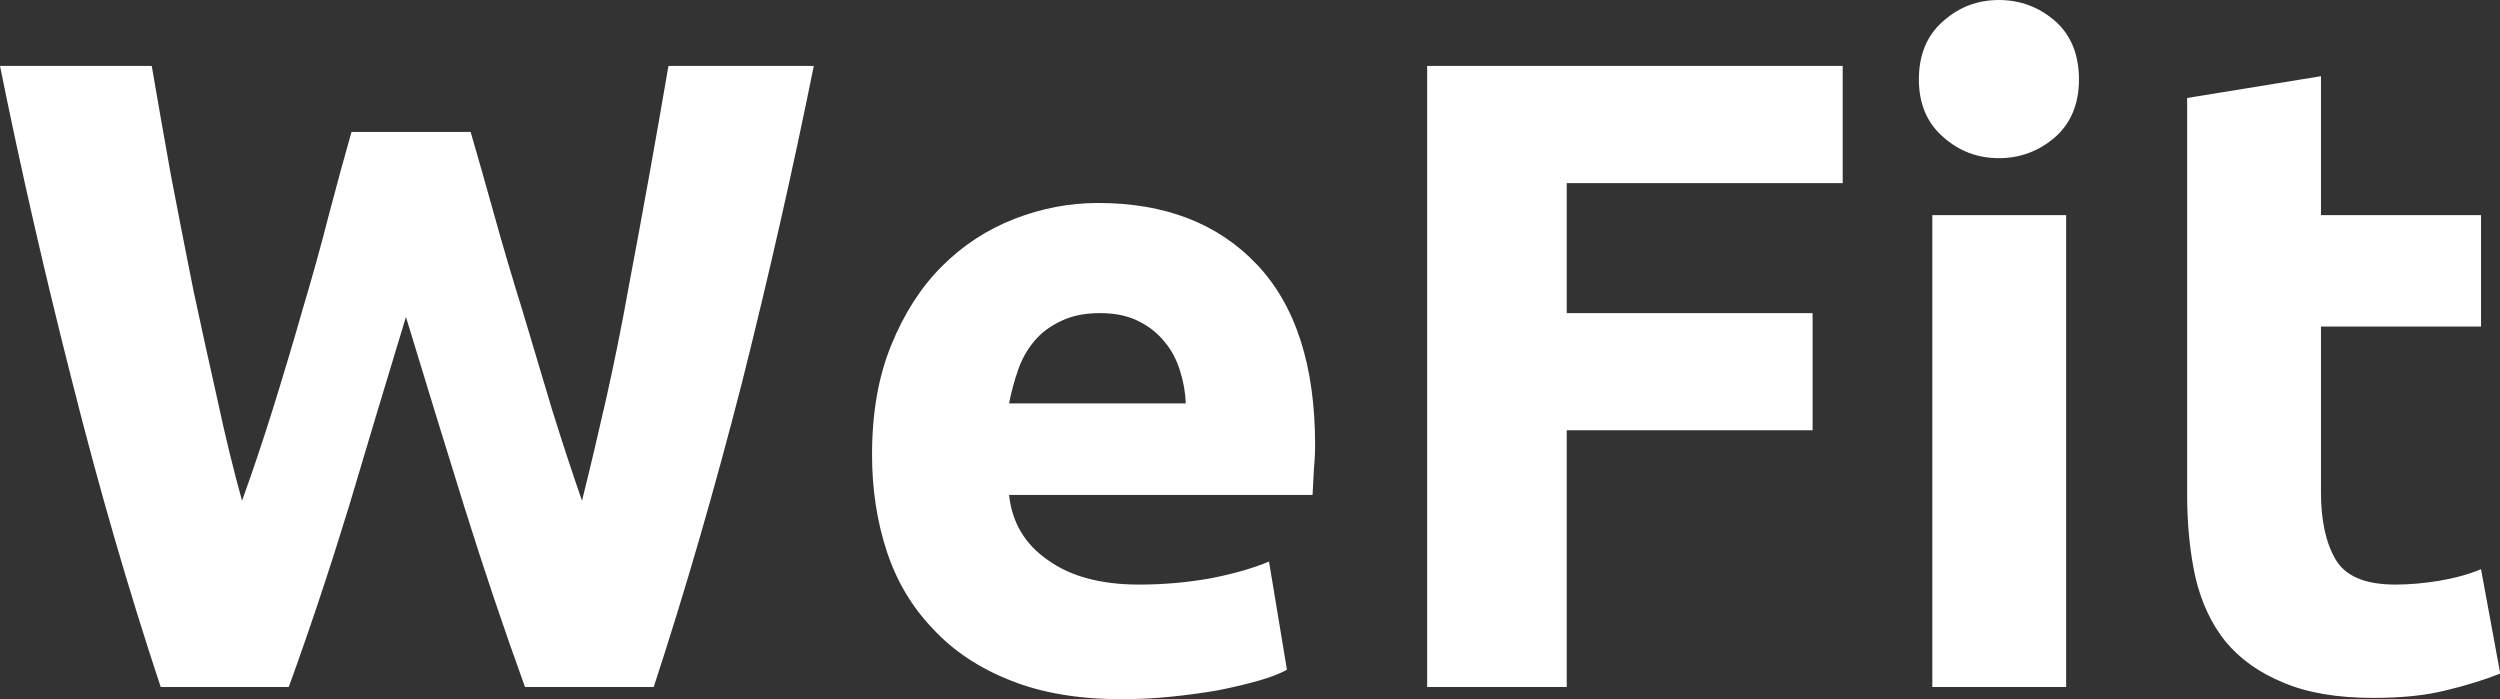 <svg data-v-423bf9ae="" xmlns="http://www.w3.org/2000/svg" viewBox="0 0 214.56 60" class="font"><rect x="0" y="0" width="214.56" height="60" fill="#333333" stroke="none"/><!----><!----><!----><g data-v-423bf9ae="" id="cf0c2004-79b8-4622-aba1-733e77072d50" fill="white" transform="matrix(5.495,0,0,5.495,-1.538,-12.747)"><path d="M5.77 4.38L7.63 4.38Q7.80 4.96 8.00 5.68Q8.20 6.40 8.44 7.17Q8.67 7.94 8.90 8.71Q9.14 9.48 9.37 10.14L9.37 10.14Q9.55 9.42 9.74 8.58Q9.93 7.74 10.09 6.85Q10.26 5.95 10.42 5.06Q10.58 4.17 10.72 3.35L10.72 3.35L12.99 3.35Q12.50 5.78 11.87 8.29Q11.23 10.79 10.49 13.05L10.49 13.05L8.48 13.05Q7.99 11.70 7.53 10.23Q7.07 8.75 6.62 7.27L6.62 7.27Q6.17 8.75 5.73 10.23Q5.28 11.70 4.79 13.05L4.79 13.05L2.79 13.05Q2.04 10.79 1.41 8.29Q0.77 5.78 0.28 3.35L0.28 3.35L2.65 3.35Q2.79 4.17 2.95 5.06Q3.12 5.95 3.30 6.85Q3.49 7.74 3.68 8.58Q3.86 9.42 4.06 10.14L4.06 10.14Q4.31 9.45 4.55 8.68Q4.79 7.91 5.01 7.14Q5.24 6.37 5.42 5.66Q5.61 4.94 5.77 4.38L5.77 4.38ZM13.90 9.42L13.90 9.42Q13.90 8.44 14.20 7.71Q14.50 6.97 14.99 6.48Q15.48 5.99 16.12 5.74Q16.76 5.49 17.43 5.49L17.43 5.49Q19.00 5.49 19.91 6.45Q20.82 7.41 20.82 9.27L20.82 9.27Q20.82 9.45 20.80 9.67Q20.79 9.88 20.78 10.05L20.78 10.05L16.04 10.05Q16.11 10.70 16.65 11.07Q17.18 11.45 18.07 11.45L18.07 11.45Q18.65 11.45 19.20 11.35Q19.75 11.24 20.10 11.09L20.10 11.09L20.38 12.78Q20.22 12.87 19.94 12.95Q19.66 13.03 19.31 13.10Q18.97 13.16 18.58 13.20Q18.19 13.24 17.79 13.24L17.79 13.24Q16.80 13.24 16.07 12.95Q15.33 12.66 14.85 12.14Q14.36 11.63 14.13 10.93Q13.90 10.23 13.90 9.42ZM16.04 8.62L18.80 8.62Q18.79 8.36 18.71 8.11Q18.63 7.85 18.47 7.66Q18.31 7.46 18.07 7.34Q17.82 7.21 17.46 7.21L17.46 7.21Q17.11 7.21 16.86 7.33Q16.60 7.45 16.44 7.64Q16.27 7.84 16.18 8.10Q16.09 8.36 16.04 8.62L16.04 8.62ZM24.75 13.05L22.57 13.05L22.57 3.35L29.06 3.35L29.06 5.18L24.75 5.18L24.75 7.21L28.59 7.21L28.59 9.04L24.75 9.04L24.75 13.05ZM32.55 5.68L32.55 13.05L30.46 13.05L30.46 5.68L32.55 5.68ZM32.75 3.56L32.75 3.56Q32.75 4.13 32.38 4.46Q32.00 4.79 31.50 4.79L31.50 4.79Q31.00 4.79 30.63 4.46Q30.25 4.13 30.25 3.56L30.25 3.56Q30.25 2.98 30.63 2.65Q31.00 2.32 31.50 2.32L31.50 2.32Q32.00 2.32 32.38 2.65Q32.75 2.98 32.75 3.56ZM34.44 10.04L34.44 3.85L36.53 3.51L36.53 5.68L39.03 5.68L39.03 7.42L36.53 7.42L36.53 10.01Q36.53 10.67 36.76 11.06Q36.99 11.45 37.69 11.45L37.69 11.45Q38.02 11.45 38.38 11.39Q38.74 11.33 39.03 11.21L39.03 11.21L39.33 12.84Q38.95 12.99 38.49 13.10Q38.02 13.22 37.35 13.22L37.35 13.22Q36.50 13.22 35.94 12.98Q35.38 12.75 35.04 12.34Q34.71 11.93 34.57 11.34Q34.44 10.75 34.44 10.04L34.44 10.04Z"></path></g><!----><!----></svg>